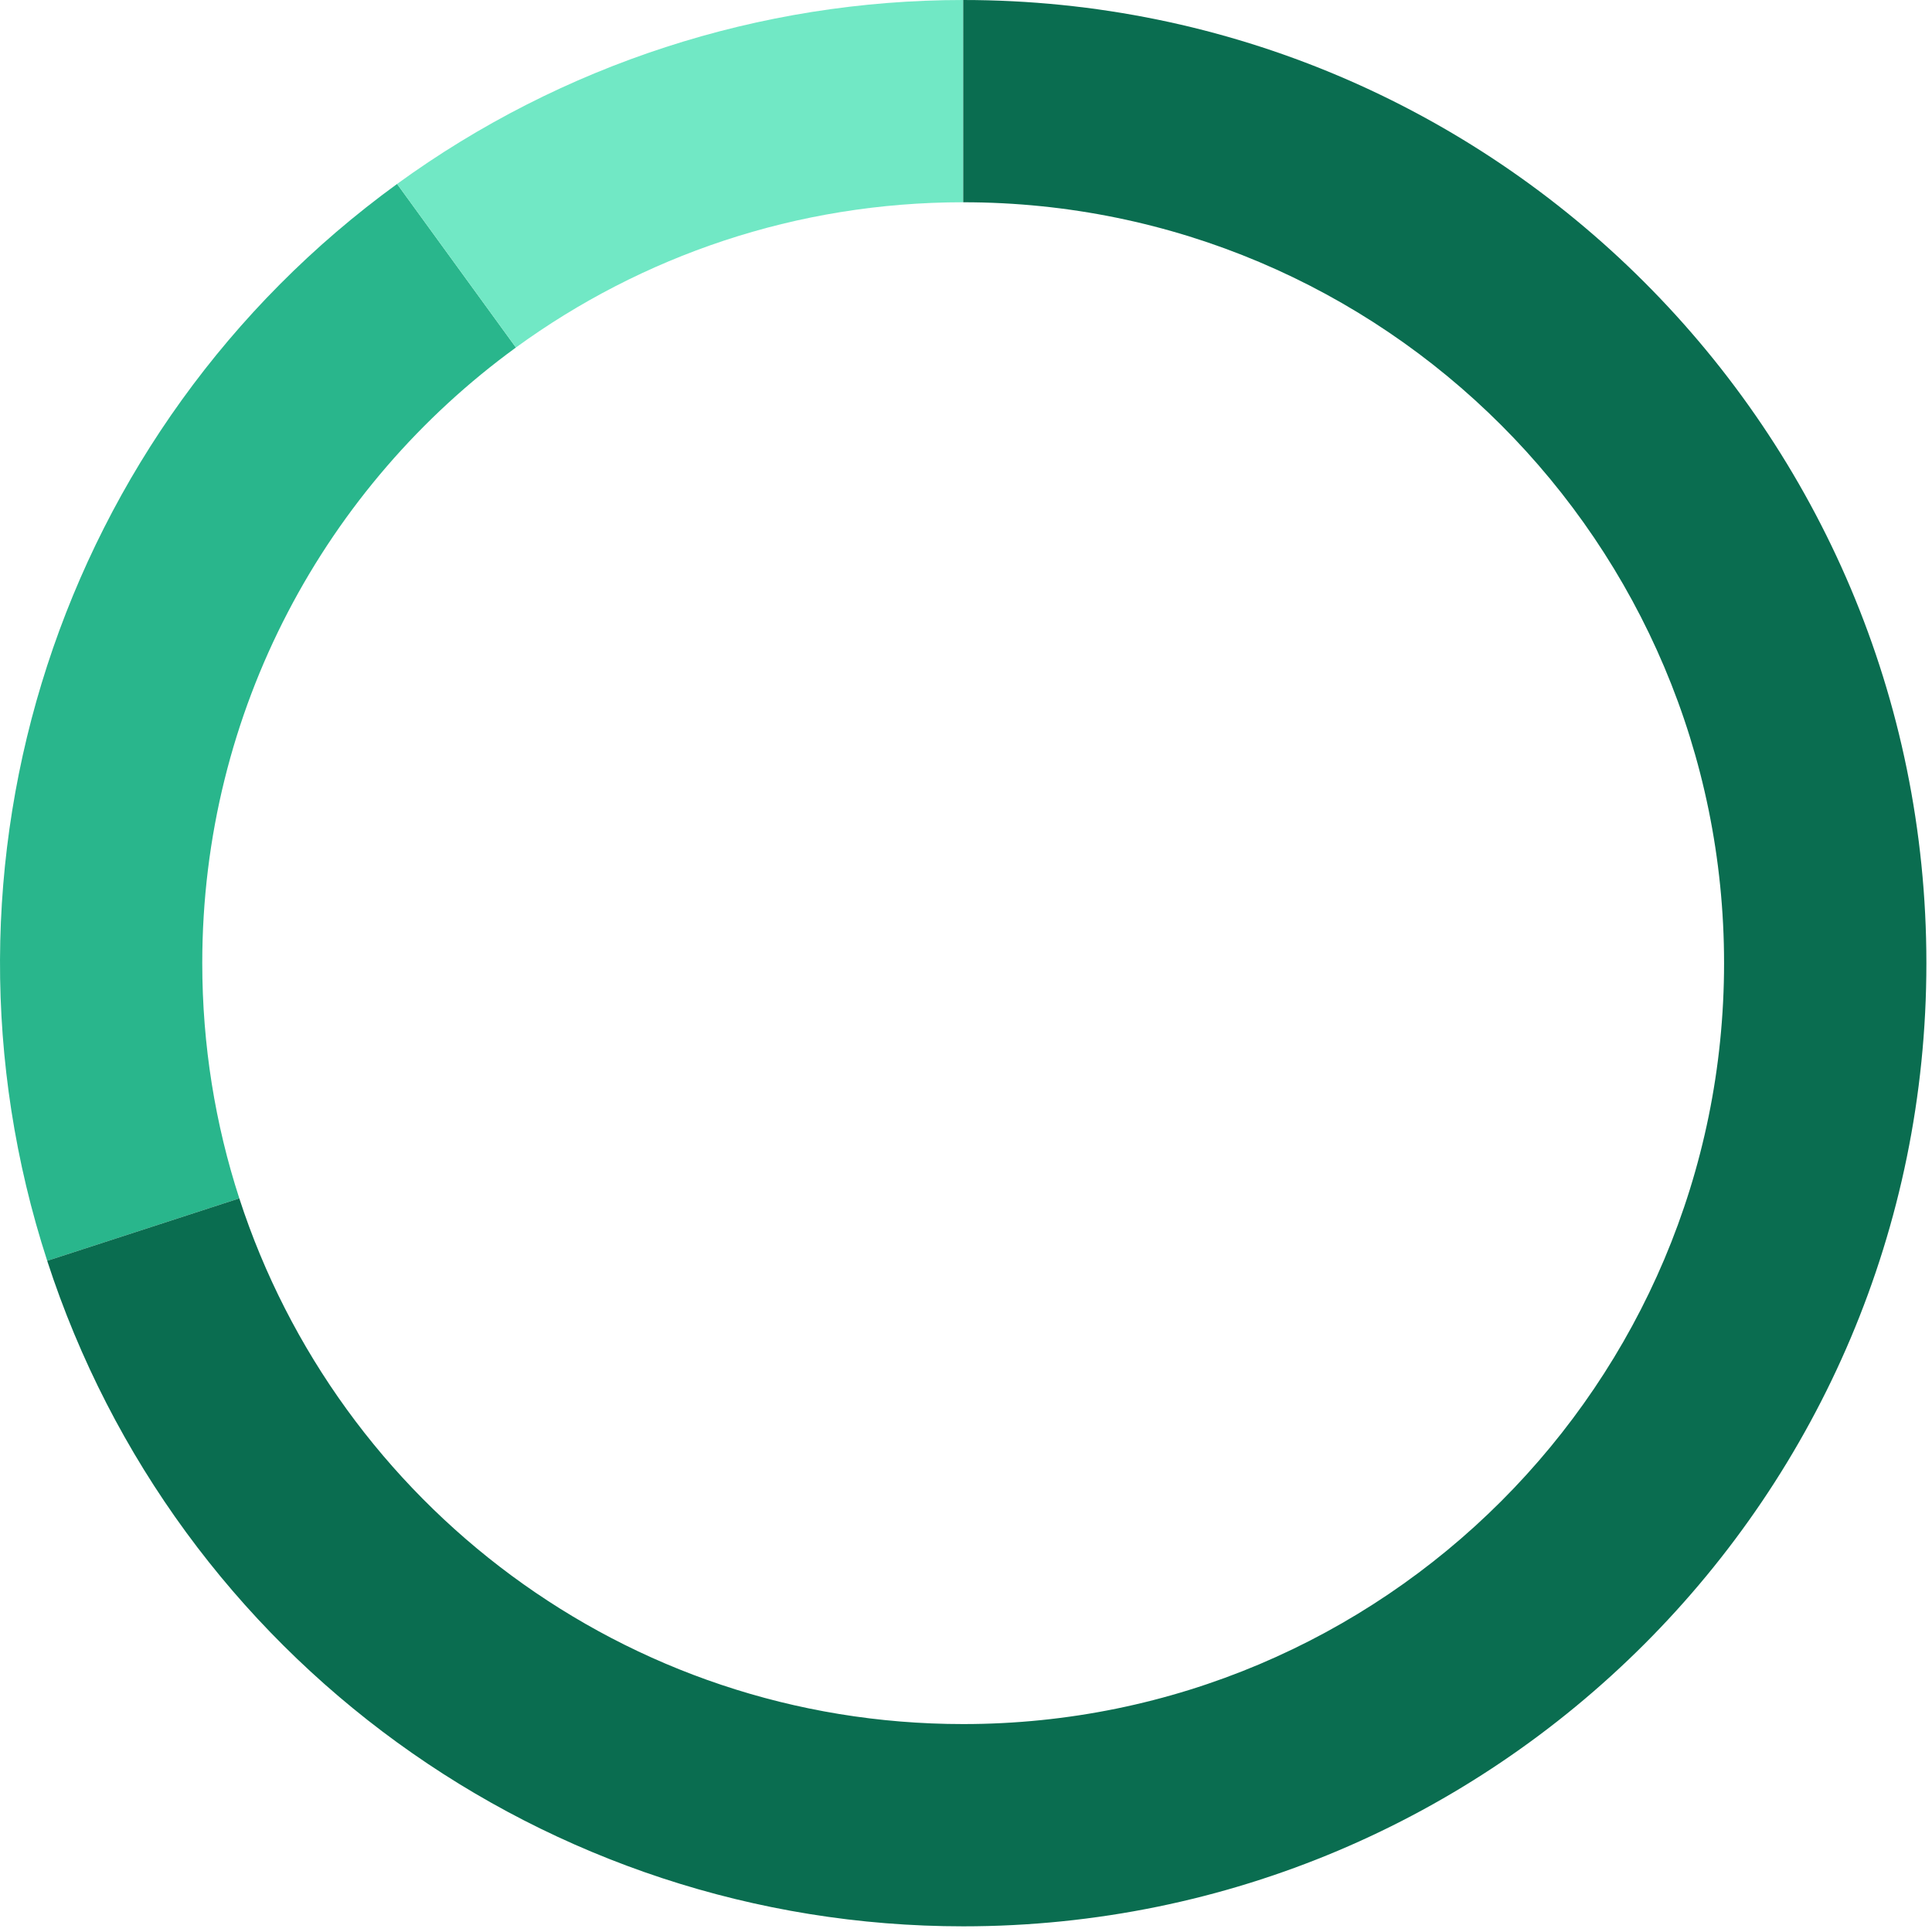 <svg fill="none" height="158" viewBox="0 0 158 158" width="158" xmlns="http://www.w3.org/2000/svg"><path d="m19.571 98.004c-1.967-6.058-3.03-12.523-3.03-19.236 0-20.698 10.105-39.036 25.652-50.349l-9.718-13.376c-27.607 20.058-39.159 55.611-28.614 88.066z" fill="#29b68c"/><path d="m42.193 28.419c10.267-7.471 22.906-11.878 36.575-11.878h.005v-16.541c-16.634 0-32.841 5.266-46.299 15.043z" fill="#71e8c5"/><path d="m78.774 16.541c34.364.003 62.221 27.862 62.221 62.227 0 34.367-27.86 62.227-62.227 62.227-27.654 0-51.094-18.039-59.197-42.991l-15.711 5.105c10.545 32.454 40.789 54.427 74.913 54.427 43.502 0 78.768-35.265 78.768-78.768 0-43.502-35.266-78.768-78.768-78.768z" fill="#0a6d50"/></svg>